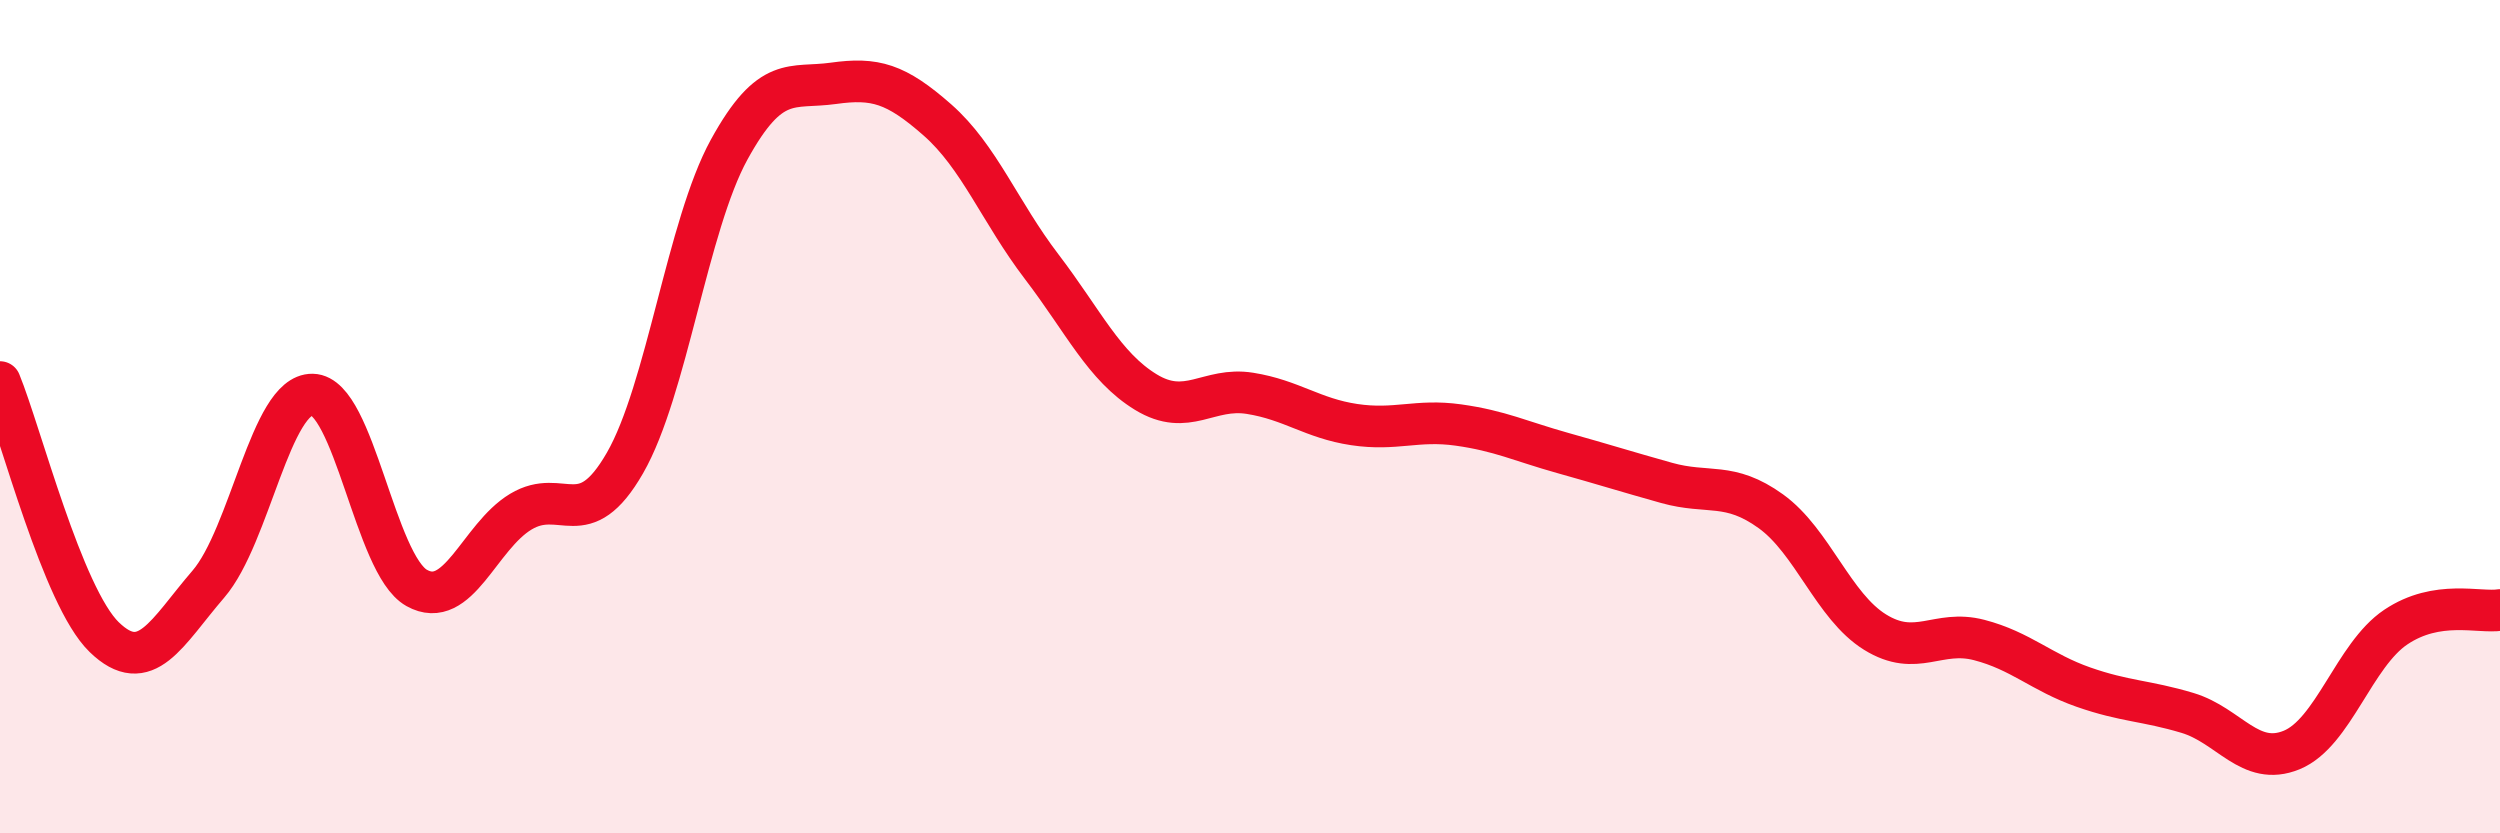 
    <svg width="60" height="20" viewBox="0 0 60 20" xmlns="http://www.w3.org/2000/svg">
      <path
        d="M 0,9.17 C 0.5,10.39 1.5,14.32 2.5,15.29 C 3.5,16.26 4,15.18 5,14.02 C 6,12.86 6.5,9.45 7.5,9.47 C 8.5,9.49 9,13.55 10,14.11 C 11,14.67 11.5,12.88 12.5,12.28 C 13.5,11.68 14,12.85 15,11.11 C 16,9.37 16.5,5.41 17.5,3.59 C 18.5,1.77 19,2.14 20,2 C 21,1.86 21.5,2 22.5,2.88 C 23.5,3.76 24,5.09 25,6.4 C 26,7.71 26.5,8.8 27.5,9.41 C 28.5,10.02 29,9.28 30,9.44 C 31,9.6 31.5,10.04 32.5,10.19 C 33.5,10.34 34,10.06 35,10.2 C 36,10.34 36.5,10.59 37.5,10.87 C 38.5,11.15 39,11.31 40,11.59 C 41,11.87 41.5,11.55 42.5,12.27 C 43.5,12.99 44,14.55 45,15.17 C 46,15.79 46.5,15.1 47.5,15.36 C 48.5,15.62 49,16.14 50,16.49 C 51,16.84 51.5,16.81 52.5,17.11 C 53.5,17.41 54,18.41 55,18 C 56,17.59 56.5,15.72 57.5,15.05 C 58.5,14.38 59.5,14.72 60,14.64L60 20L0 20Z"
        fill="#EB0A25"
        opacity="0.1"
        stroke-linecap="round"
        stroke-linejoin="round"
      />
      <path
        d="M 0,9.17 C 0.5,10.39 1.5,14.32 2.5,15.29 C 3.5,16.26 4,15.18 5,14.02 C 6,12.86 6.5,9.45 7.5,9.47 C 8.5,9.49 9,13.55 10,14.11 C 11,14.67 11.5,12.88 12.5,12.28 C 13.5,11.68 14,12.85 15,11.11 C 16,9.37 16.5,5.41 17.5,3.59 C 18.5,1.77 19,2.14 20,2 C 21,1.86 21.5,2 22.5,2.88 C 23.5,3.76 24,5.09 25,6.4 C 26,7.71 26.5,8.8 27.5,9.41 C 28.5,10.02 29,9.28 30,9.44 C 31,9.6 31.5,10.04 32.5,10.19 C 33.5,10.34 34,10.06 35,10.2 C 36,10.34 36.5,10.59 37.5,10.87 C 38.5,11.15 39,11.31 40,11.59 C 41,11.87 41.5,11.55 42.5,12.27 C 43.5,12.99 44,14.55 45,15.17 C 46,15.79 46.5,15.1 47.5,15.36 C 48.5,15.62 49,16.14 50,16.49 C 51,16.84 51.5,16.81 52.5,17.11 C 53.5,17.41 54,18.41 55,18 C 56,17.59 56.5,15.72 57.5,15.05 C 58.5,14.38 59.5,14.72 60,14.64"
        stroke="#EB0A25"
        stroke-width="1"
        fill="none"
        stroke-linecap="round"
        stroke-linejoin="round"
      />
    </svg>
  
